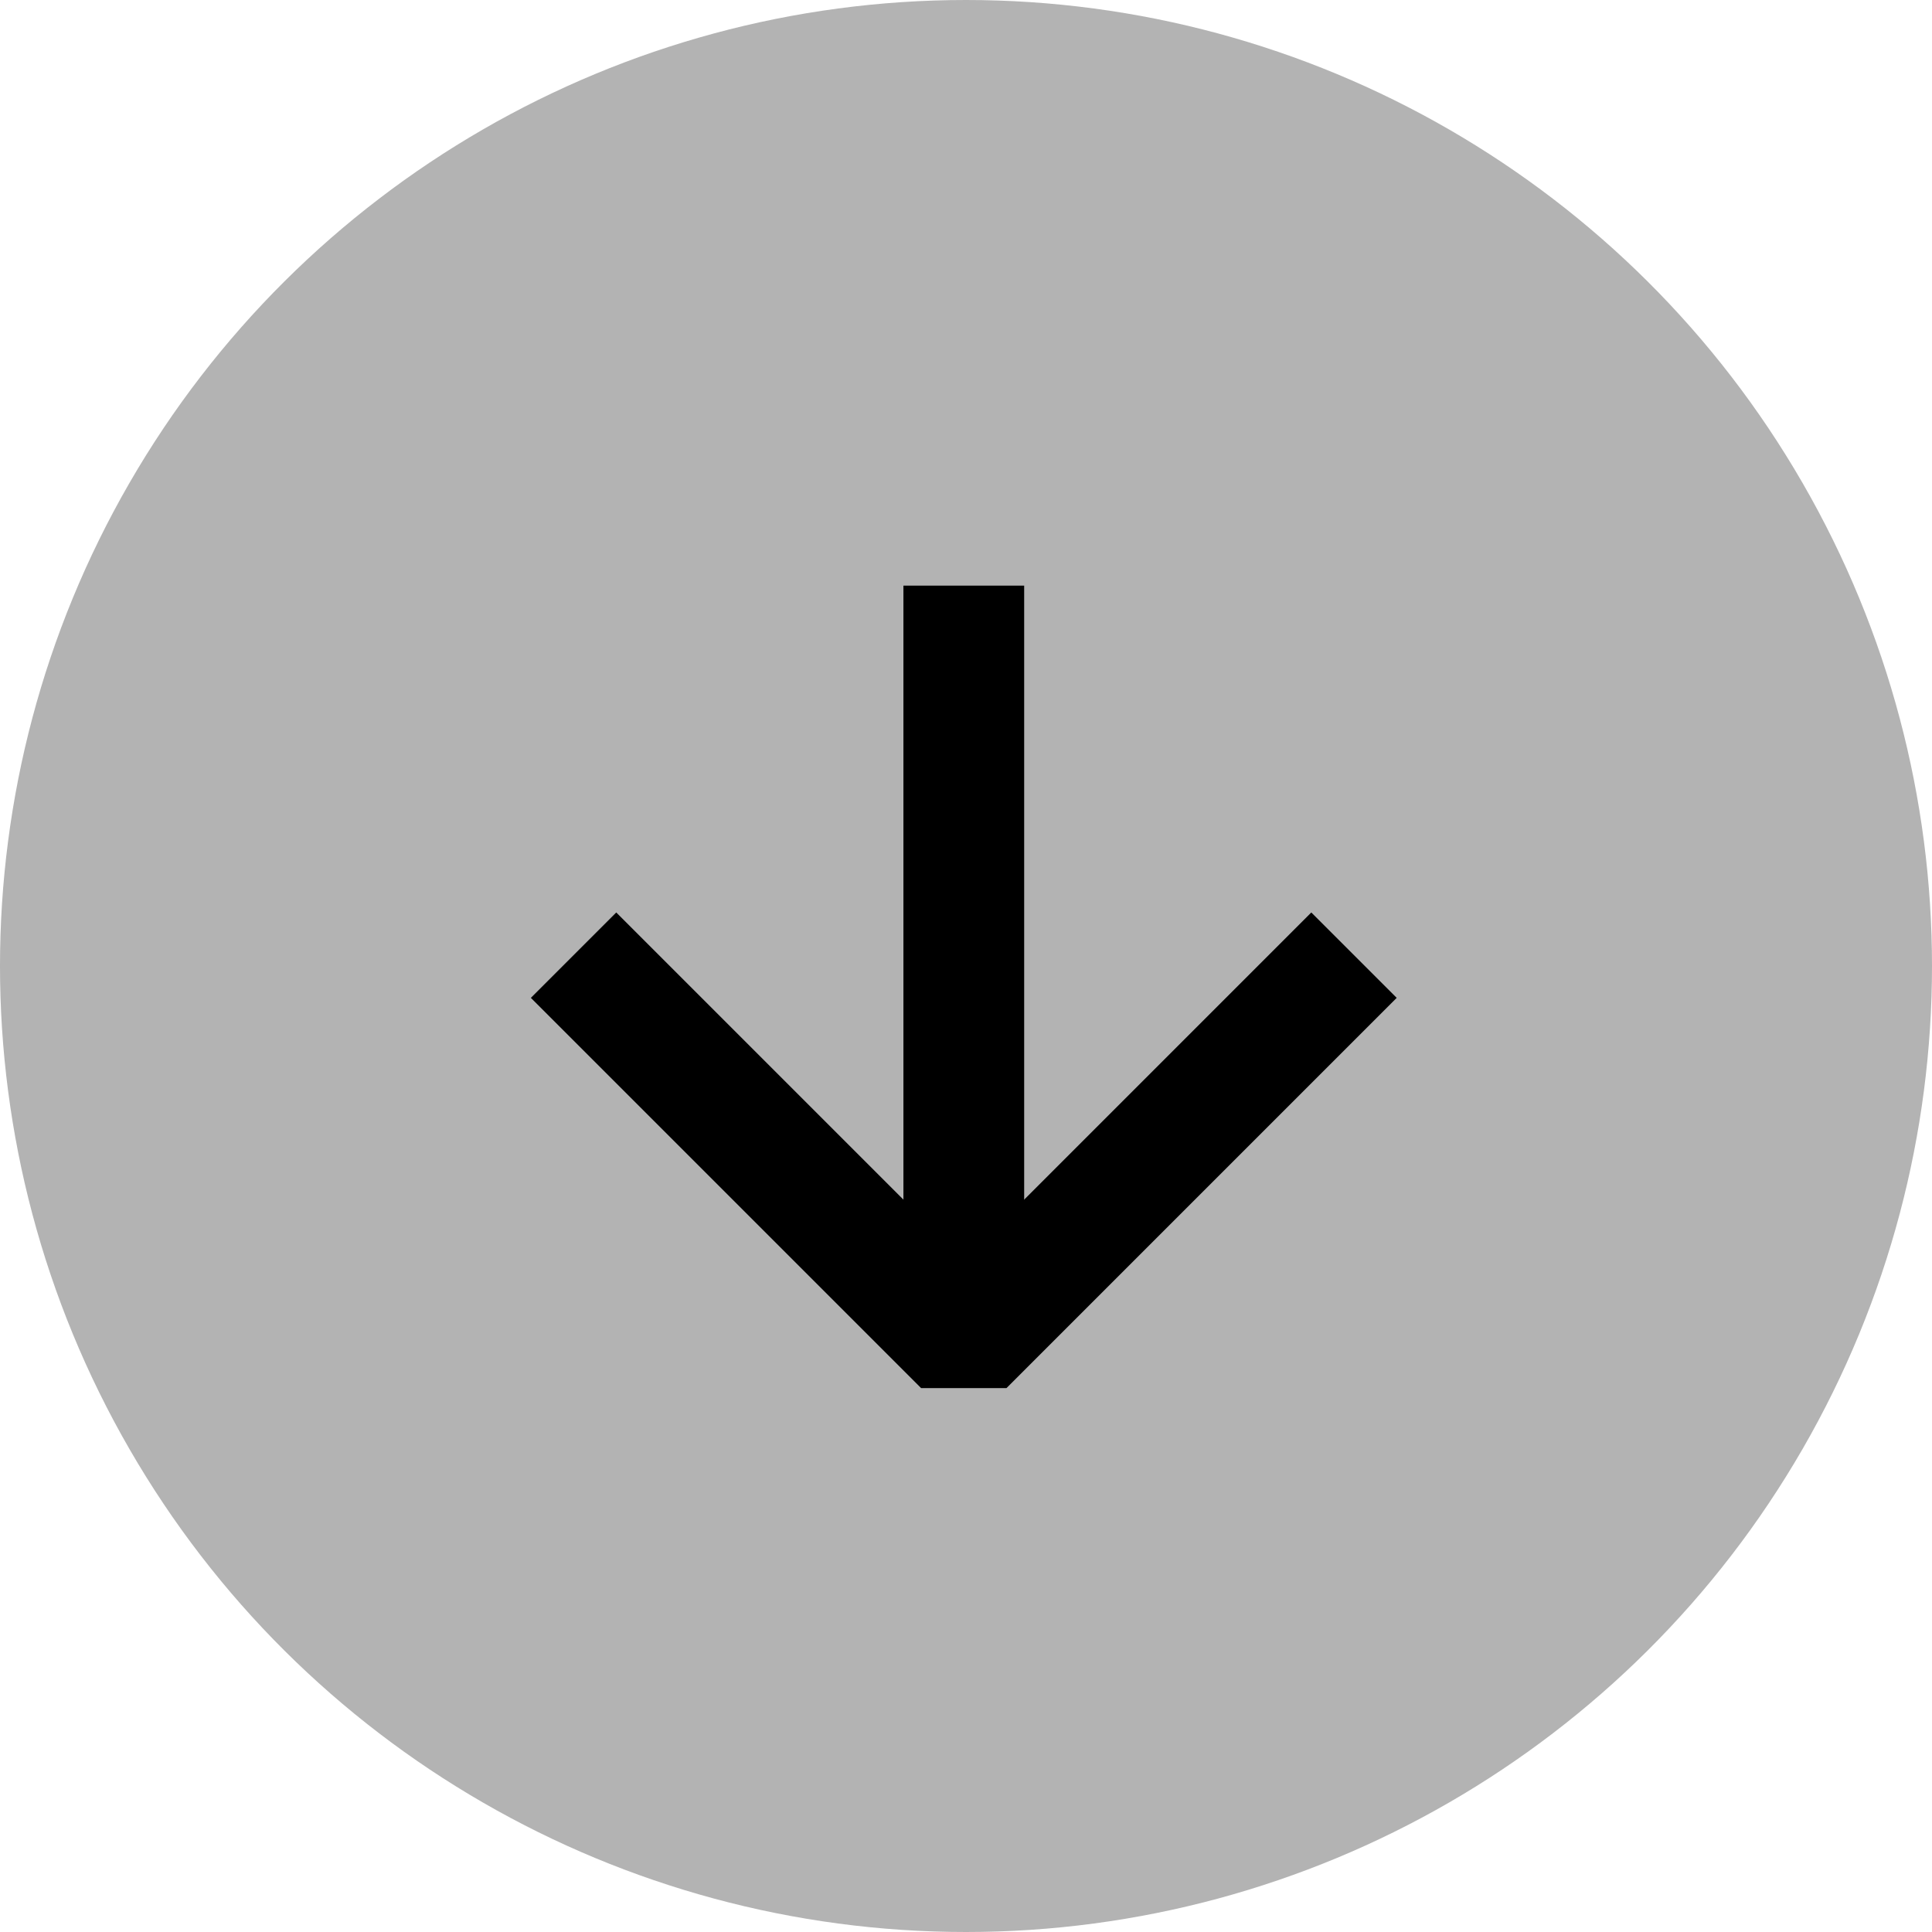 <svg width="64" height="64" viewBox="0 0 64 64" fill="none" xmlns="http://www.w3.org/2000/svg">
<g filter="url(#filter0_b_1775_14526)">
<circle cx="32" cy="32" r="32" transform="rotate(-90 32 32)" fill="black" fill-opacity="0.3"/>
</g>
<path d="M31.927 19.4V45" stroke="black" stroke-width="4" stroke-linejoin="bevel"/>
<path d="M44.853 31.641L31.927 44.568L19 31.641" stroke="black" stroke-width="4" stroke-linejoin="bevel"/>
<defs>
<filter id="filter0_b_1775_14526" x="-64" y="-64" width="192" height="192" filterUnits="userSpaceOnUse" color-interpolation-filters="sRGB">
<feFlood flood-opacity="0" result="BackgroundImageFix"/>
<feGaussianBlur in="BackgroundImageFix" stdDeviation="32"/>
<feComposite in2="SourceAlpha" operator="in" result="effect1_backgroundBlur_1775_14526"/>
<feBlend mode="normal" in="SourceGraphic" in2="effect1_backgroundBlur_1775_14526" result="shape"/>
</filter>
</defs>
</svg>
